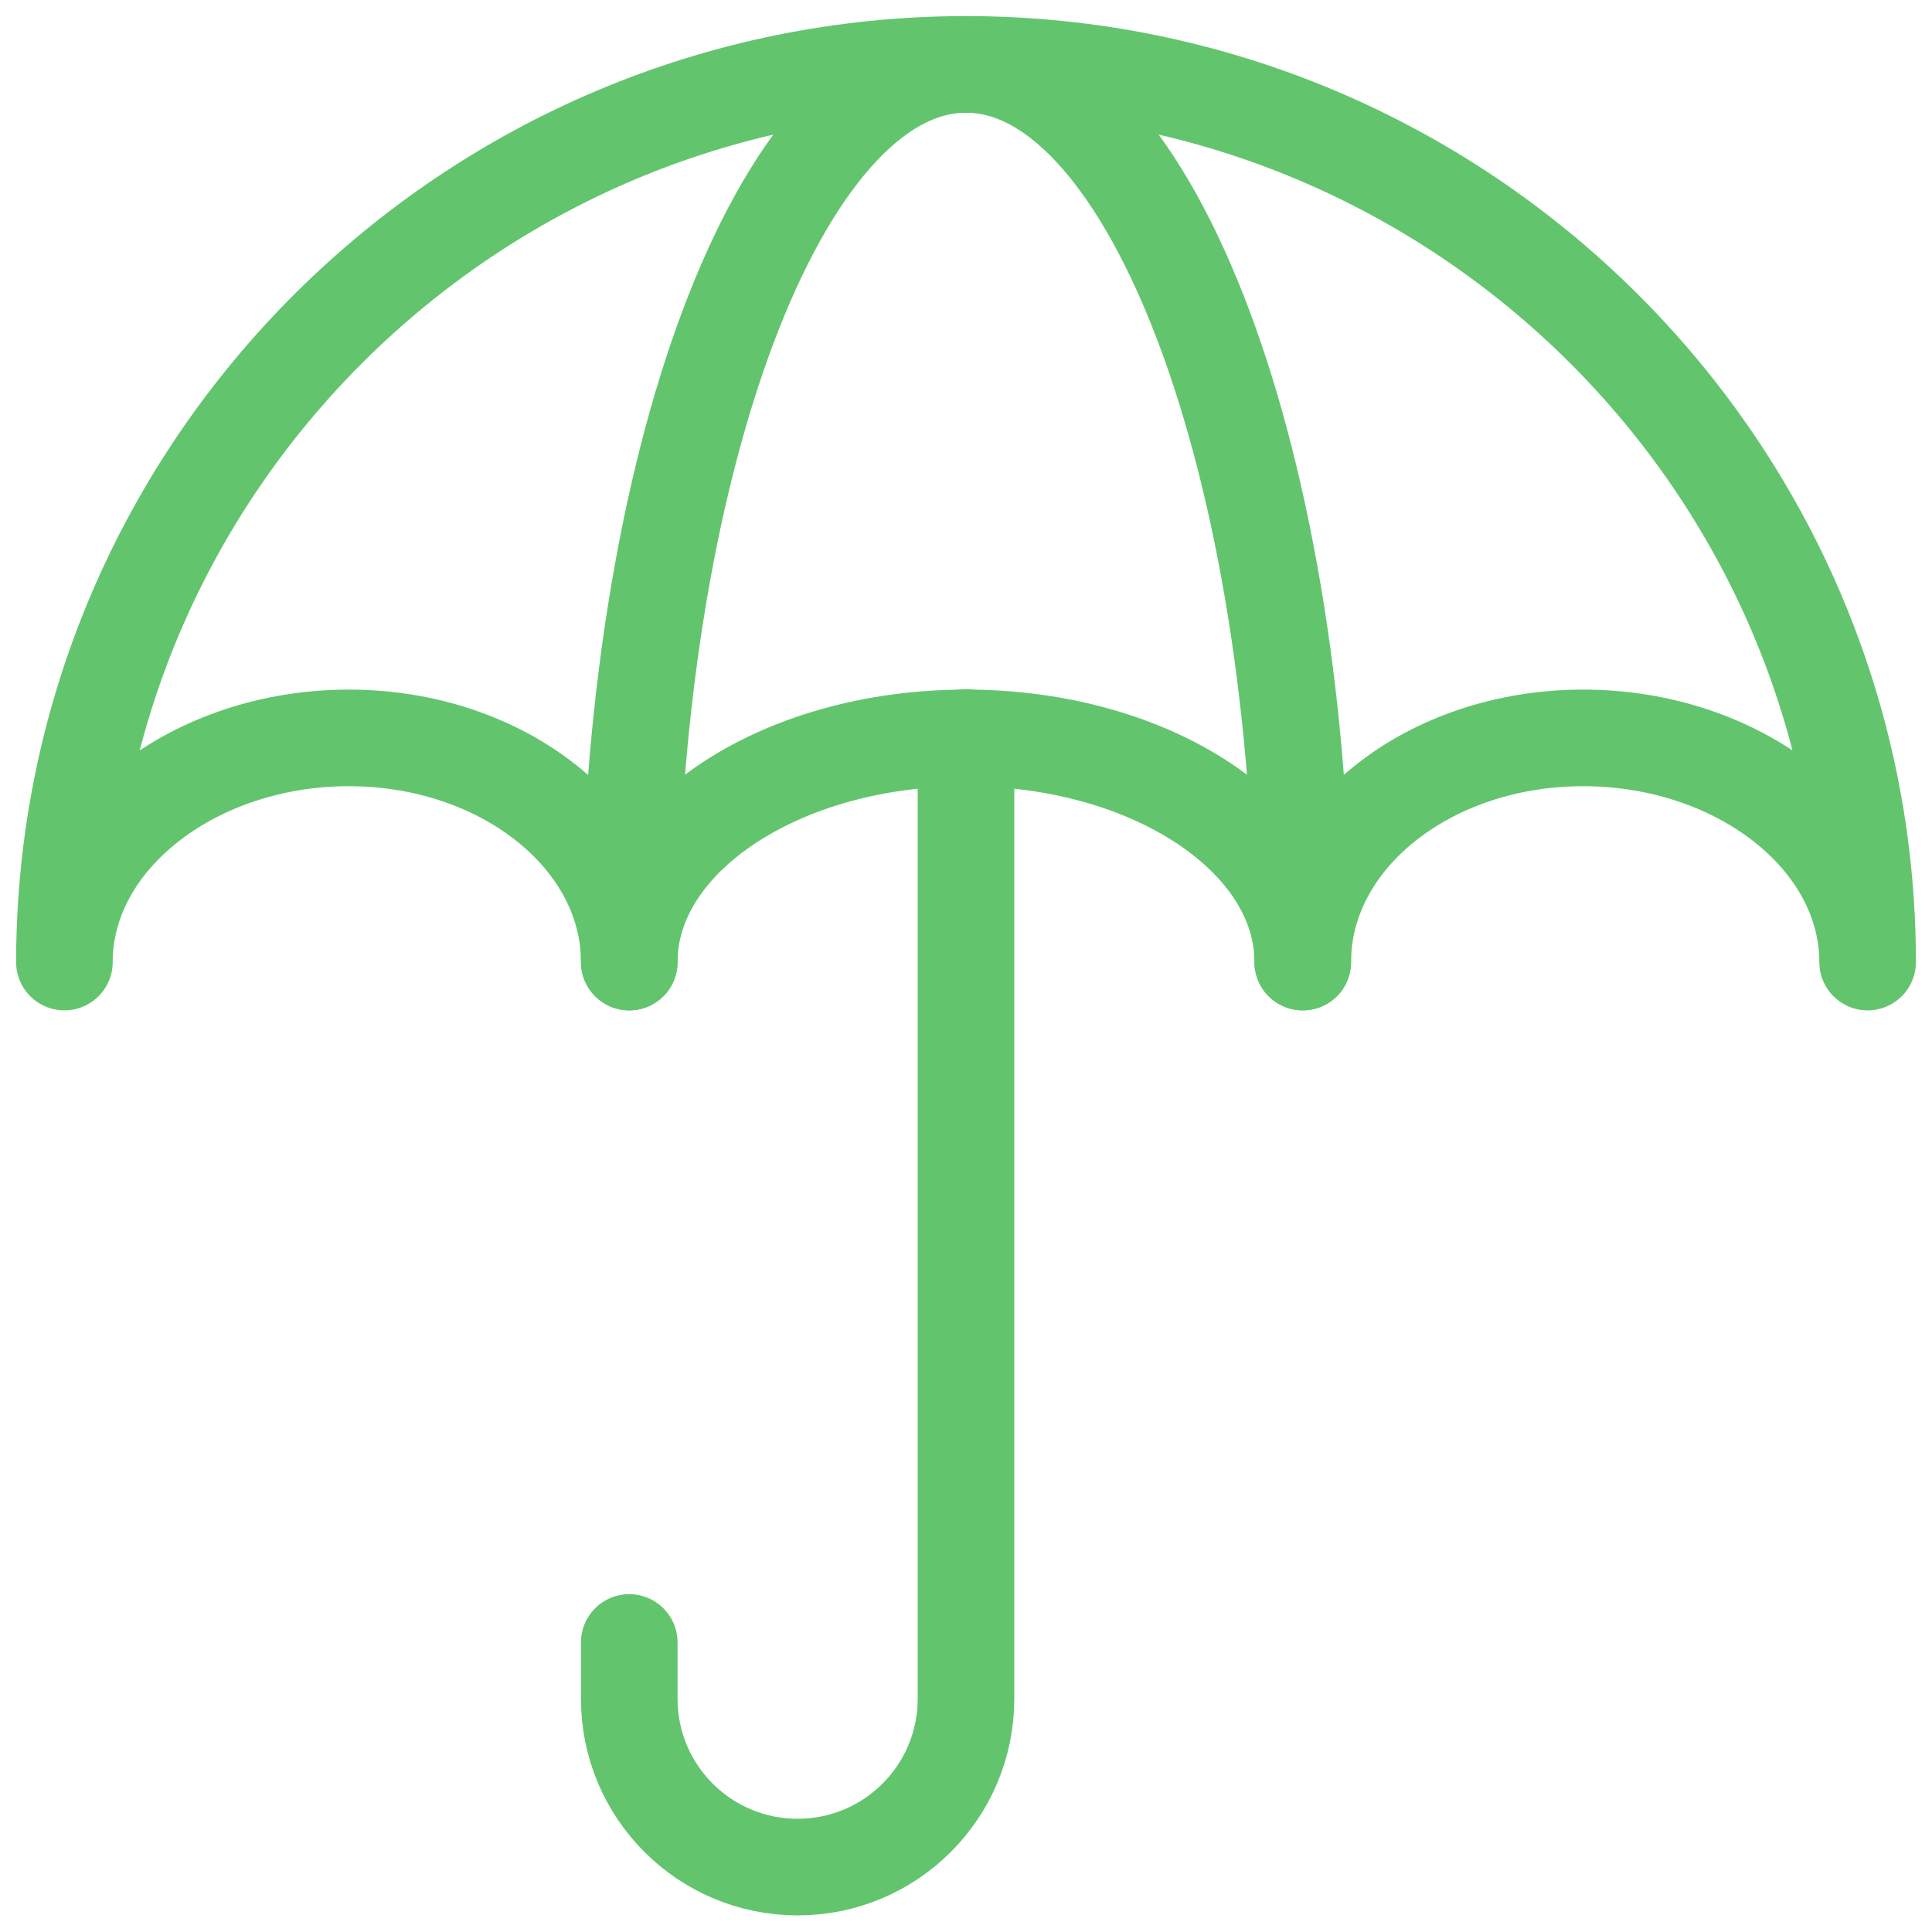 <svg width="30" height="30" viewBox="0 0 30 30" fill="none" xmlns="http://www.w3.org/2000/svg">
<path d="M15 11.451V26.378C15 27.822 13.829 28.992 12.386 28.992C10.941 28.992 9.771 27.822 9.771 26.378V25.504" stroke="#62C56E" stroke-width="1.5" stroke-linecap="round" stroke-linejoin="round"/>
<path d="M29 14.939C29 13.016 26.994 11.458 24.584 11.458C22.175 11.458 20.229 13.016 20.229 14.939C20.229 13.016 17.888 11.458 15 11.458C12.112 11.458 9.771 13.016 9.771 14.939C9.771 13.016 7.818 11.458 5.416 11.458C3.014 11.458 1 13.016 1 14.939C1.008 7.24 7.308 1 15 1C22.692 1 29 7.24 29 14.939Z" stroke="#62C56E" stroke-width="1.5" stroke-linecap="round" stroke-linejoin="round"/>
<path d="M20.229 14.939C20.229 7.24 17.888 1 15 1C12.112 1 9.771 7.24 9.771 14.939" stroke="#62C56E" stroke-width="1.5" stroke-linecap="round" stroke-linejoin="round"/>
</svg>
